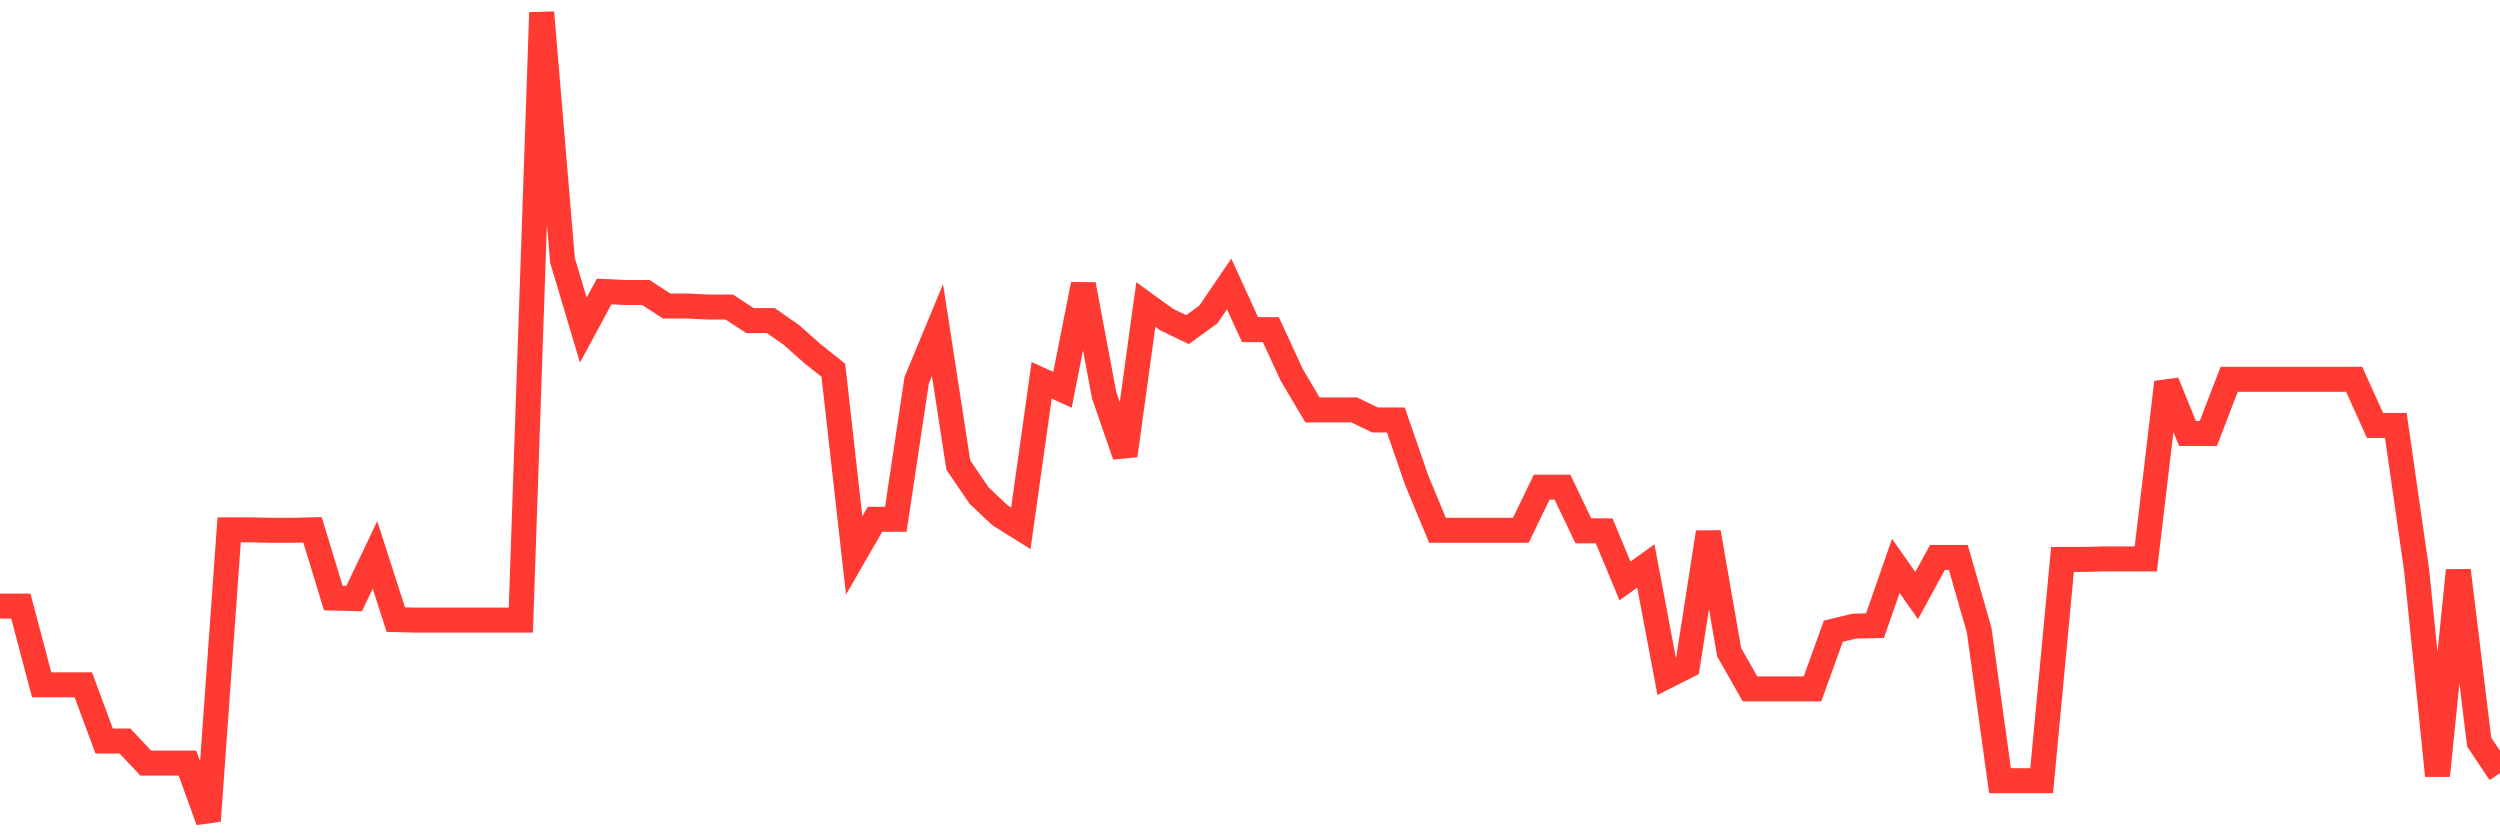 <svg
  xmlns="http://www.w3.org/2000/svg"
  xmlns:xlink="http://www.w3.org/1999/xlink"
  width="120"
  height="40"
  viewBox="0 0 120 40"
  preserveAspectRatio="none"
>
  <polyline
    points="0,29.092 1,29.092 2,32.873 3,32.873 4,32.873 5,35.571 6,35.571 7,36.63 8,36.63 9,36.63 10,39.4 11,25.431 12,25.431 13,25.455 14,25.455 15,25.431 16,28.707 17,28.731 18,26.635 19,29.742 20,29.766 21,29.766 22,29.766 23,29.766 24,29.766 25,29.766 26,0.6 27,12.498 28,15.845 29,13.991 30,14.039 31,14.039 32,14.689 33,14.689 34,14.738 35,14.738 36,15.388 37,15.388 38,16.086 39,16.977 40,17.772 41,26.659 42,24.925 43,24.925 44,18.254 45,15.845 46,22.324 47,23.793 48,24.733 49,25.359 50,18.254 51,18.711 52,13.654 53,18.976 54,21.867 55,14.617 56,15.34 57,15.821 58,15.099 59,13.63 60,15.821 61,15.821 62,17.989 63,19.675 64,19.675 65,19.675 66,20.157 67,20.157 68,23.047 69,25.455 70,25.455 71,25.455 72,25.455 73,25.455 74,23.384 75,23.384 76,25.479 77,25.479 78,27.888 79,27.165 80,32.464 81,31.958 82,25.551 83,31.308 84,33.066 85,33.066 86,33.066 87,33.066 88,30.296 89,30.055 90,30.031 91,27.165 92,28.586 93,26.756 94,26.756 95,30.248 96,37.473 97,37.473 98,37.473 99,26.852 100,26.852 101,26.828 102,26.828 103,26.828 104,18.35 105,20.807 106,20.807 107,18.206 108,18.206 109,18.206 110,18.206 111,18.206 112,18.206 113,18.206 114,20.421 115,20.421 116,27.382 117,37.232 118,27.382 119,35.619 120,37.112"
    fill="none"
    stroke="#ff3a33"
    stroke-width="1.2"
  >
  </polyline>
</svg>